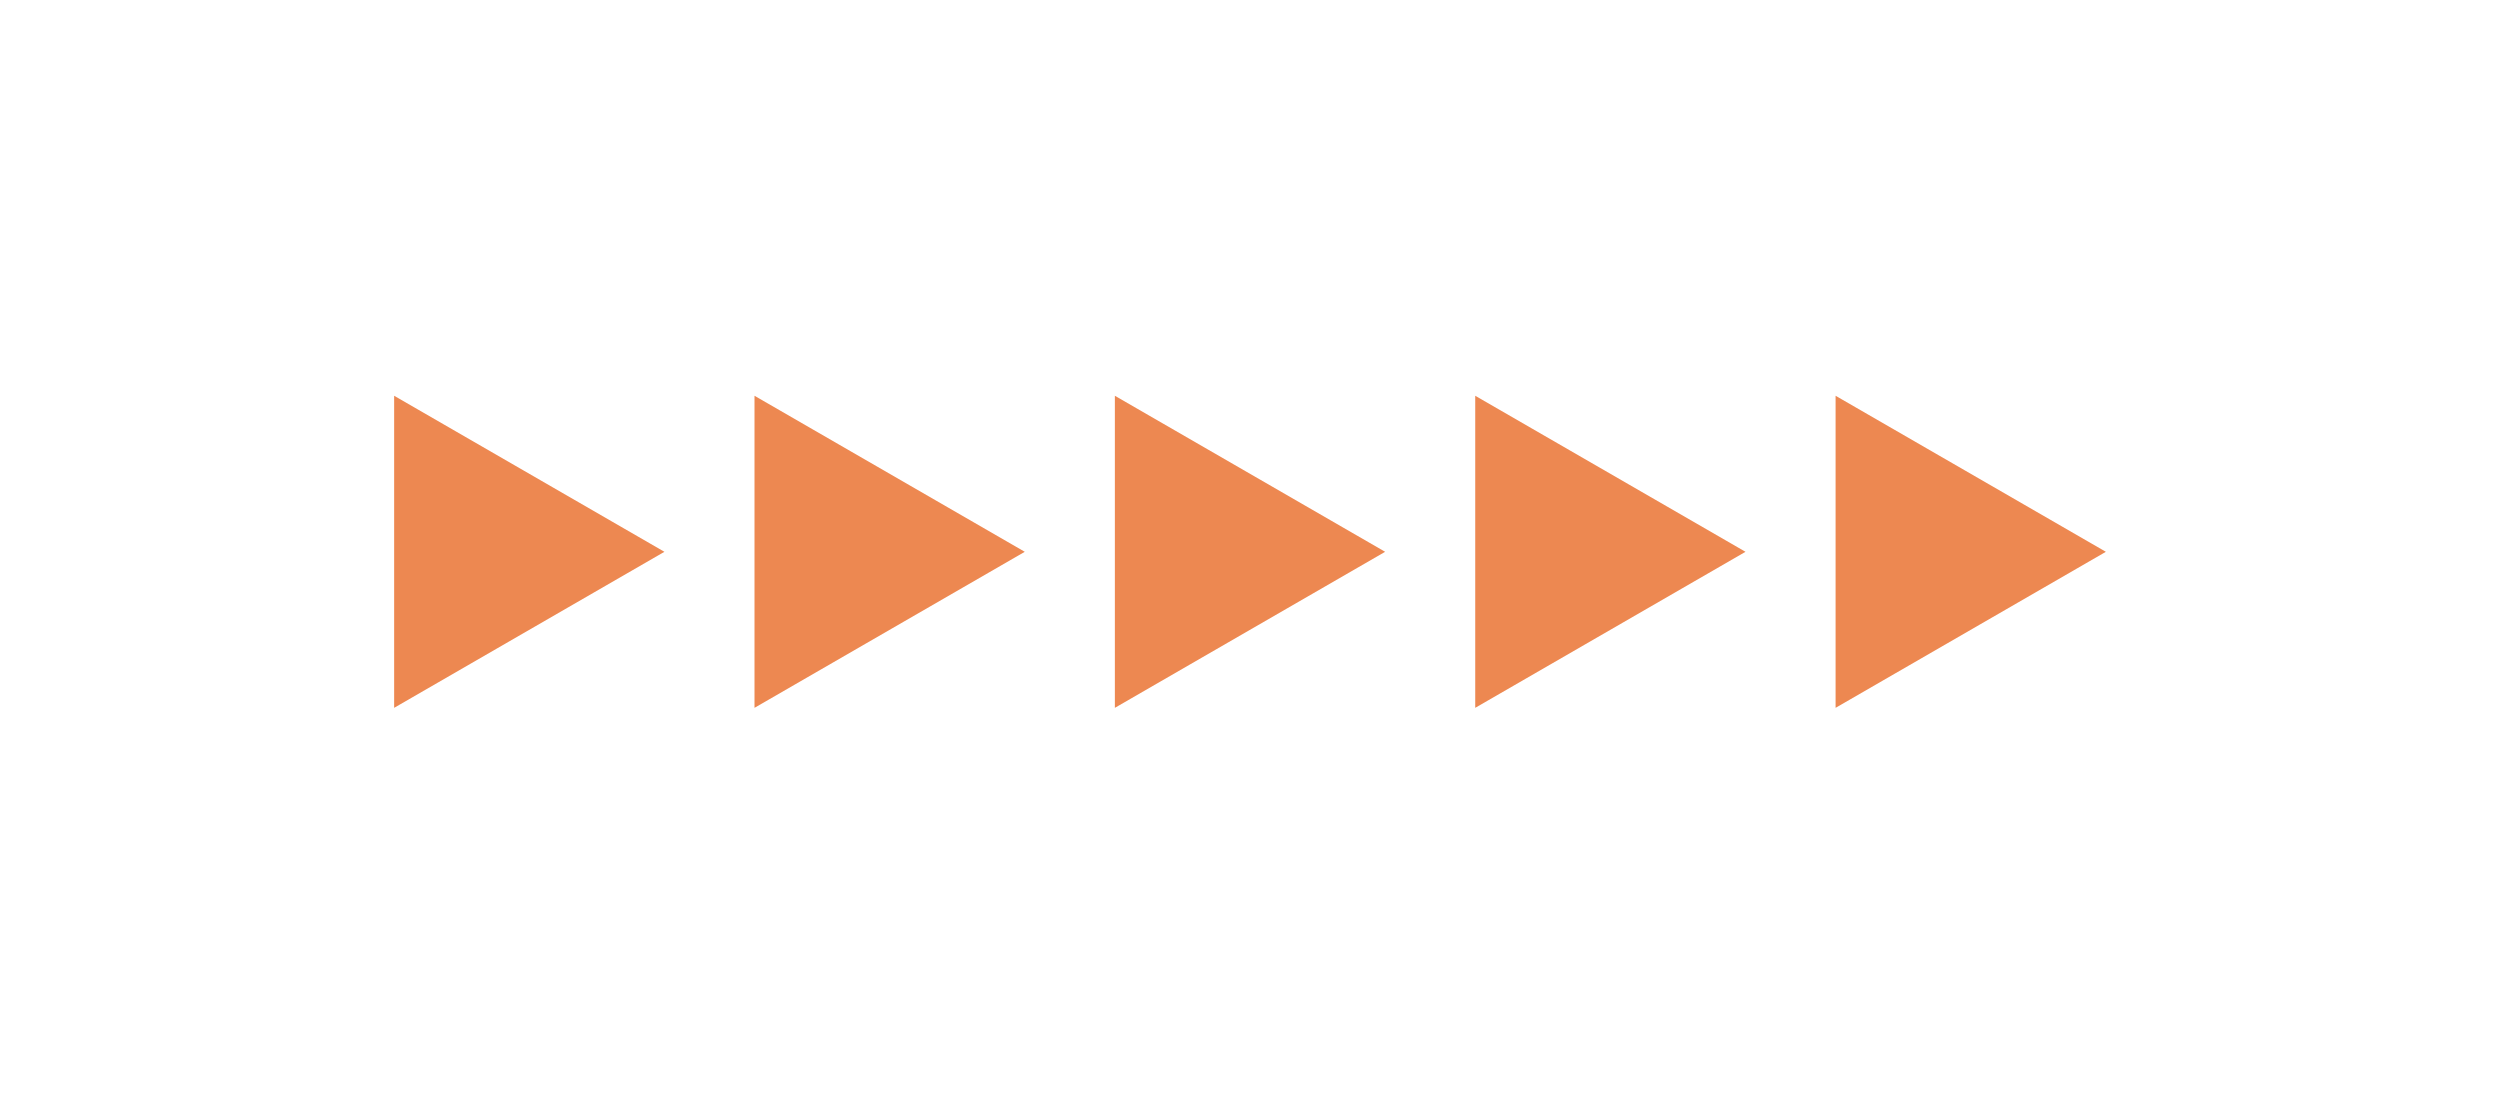 <svg width="222" height="98" viewBox="0 0 222 98" fill="none" xmlns="http://www.w3.org/2000/svg">
<g filter="url(#filter0_d_831_138)">
<path d="M52 47L28 60.856L28 33.144L52 47Z" fill="#ED8851"/>
</g>
<g filter="url(#filter1_d_831_138)">
<path d="M84 47L60 60.856L60 33.144L84 47Z" fill="#ED8851"/>
</g>
<g filter="url(#filter2_d_831_138)">
<path d="M116 47L92 60.856L92 33.144L116 47Z" fill="#ED8851"/>
</g>
<g filter="url(#filter3_d_831_138)">
<path d="M148 47L124 60.856L124 33.144L148 47Z" fill="#ED8851"/>
</g>
<g filter="url(#filter4_d_831_138)">
<path d="M180 47L156 60.856L156 33.144L180 47Z" fill="#ED8851"/>
</g>
<defs>
<filter id="filter0_d_831_138" x="0.5" y="0.644" width="93" height="96.713" filterUnits="userSpaceOnUse" color-interpolation-filters="sRGB">
<feFlood flood-opacity="0" result="BackgroundImageFix"/>
<feColorMatrix in="SourceAlpha" type="matrix" values="0 0 0 0 0 0 0 0 0 0 0 0 0 0 0 0 0 0 127 0" result="hardAlpha"/>
<feOffset dx="7" dy="2"/>
<feGaussianBlur stdDeviation="17.25"/>
<feComposite in2="hardAlpha" operator="out"/>
<feColorMatrix type="matrix" values="0 0 0 0 0.929 0 0 0 0 0.533 0 0 0 0 0.318 0 0 0 0.7 0"/>
<feBlend mode="normal" in2="BackgroundImageFix" result="effect1_dropShadow_831_138"/>
<feBlend mode="normal" in="SourceGraphic" in2="effect1_dropShadow_831_138" result="shape"/>
</filter>
<filter id="filter1_d_831_138" x="32.5" y="0.644" width="93" height="96.713" filterUnits="userSpaceOnUse" color-interpolation-filters="sRGB">
<feFlood flood-opacity="0" result="BackgroundImageFix"/>
<feColorMatrix in="SourceAlpha" type="matrix" values="0 0 0 0 0 0 0 0 0 0 0 0 0 0 0 0 0 0 127 0" result="hardAlpha"/>
<feOffset dx="7" dy="2"/>
<feGaussianBlur stdDeviation="17.25"/>
<feComposite in2="hardAlpha" operator="out"/>
<feColorMatrix type="matrix" values="0 0 0 0 0.929 0 0 0 0 0.533 0 0 0 0 0.318 0 0 0 0.7 0"/>
<feBlend mode="normal" in2="BackgroundImageFix" result="effect1_dropShadow_831_138"/>
<feBlend mode="normal" in="SourceGraphic" in2="effect1_dropShadow_831_138" result="shape"/>
</filter>
<filter id="filter2_d_831_138" x="64.5" y="0.644" width="93" height="96.713" filterUnits="userSpaceOnUse" color-interpolation-filters="sRGB">
<feFlood flood-opacity="0" result="BackgroundImageFix"/>
<feColorMatrix in="SourceAlpha" type="matrix" values="0 0 0 0 0 0 0 0 0 0 0 0 0 0 0 0 0 0 127 0" result="hardAlpha"/>
<feOffset dx="7" dy="2"/>
<feGaussianBlur stdDeviation="17.25"/>
<feComposite in2="hardAlpha" operator="out"/>
<feColorMatrix type="matrix" values="0 0 0 0 0.929 0 0 0 0 0.533 0 0 0 0 0.318 0 0 0 0.7 0"/>
<feBlend mode="normal" in2="BackgroundImageFix" result="effect1_dropShadow_831_138"/>
<feBlend mode="normal" in="SourceGraphic" in2="effect1_dropShadow_831_138" result="shape"/>
</filter>
<filter id="filter3_d_831_138" x="96.5" y="0.644" width="93" height="96.713" filterUnits="userSpaceOnUse" color-interpolation-filters="sRGB">
<feFlood flood-opacity="0" result="BackgroundImageFix"/>
<feColorMatrix in="SourceAlpha" type="matrix" values="0 0 0 0 0 0 0 0 0 0 0 0 0 0 0 0 0 0 127 0" result="hardAlpha"/>
<feOffset dx="7" dy="2"/>
<feGaussianBlur stdDeviation="17.25"/>
<feComposite in2="hardAlpha" operator="out"/>
<feColorMatrix type="matrix" values="0 0 0 0 0.929 0 0 0 0 0.533 0 0 0 0 0.318 0 0 0 0.7 0"/>
<feBlend mode="normal" in2="BackgroundImageFix" result="effect1_dropShadow_831_138"/>
<feBlend mode="normal" in="SourceGraphic" in2="effect1_dropShadow_831_138" result="shape"/>
</filter>
<filter id="filter4_d_831_138" x="128.5" y="0.644" width="93" height="96.713" filterUnits="userSpaceOnUse" color-interpolation-filters="sRGB">
<feFlood flood-opacity="0" result="BackgroundImageFix"/>
<feColorMatrix in="SourceAlpha" type="matrix" values="0 0 0 0 0 0 0 0 0 0 0 0 0 0 0 0 0 0 127 0" result="hardAlpha"/>
<feOffset dx="7" dy="2"/>
<feGaussianBlur stdDeviation="17.25"/>
<feComposite in2="hardAlpha" operator="out"/>
<feColorMatrix type="matrix" values="0 0 0 0 0.929 0 0 0 0 0.533 0 0 0 0 0.318 0 0 0 0.7 0"/>
<feBlend mode="normal" in2="BackgroundImageFix" result="effect1_dropShadow_831_138"/>
<feBlend mode="normal" in="SourceGraphic" in2="effect1_dropShadow_831_138" result="shape"/>
</filter>
</defs>
</svg>
